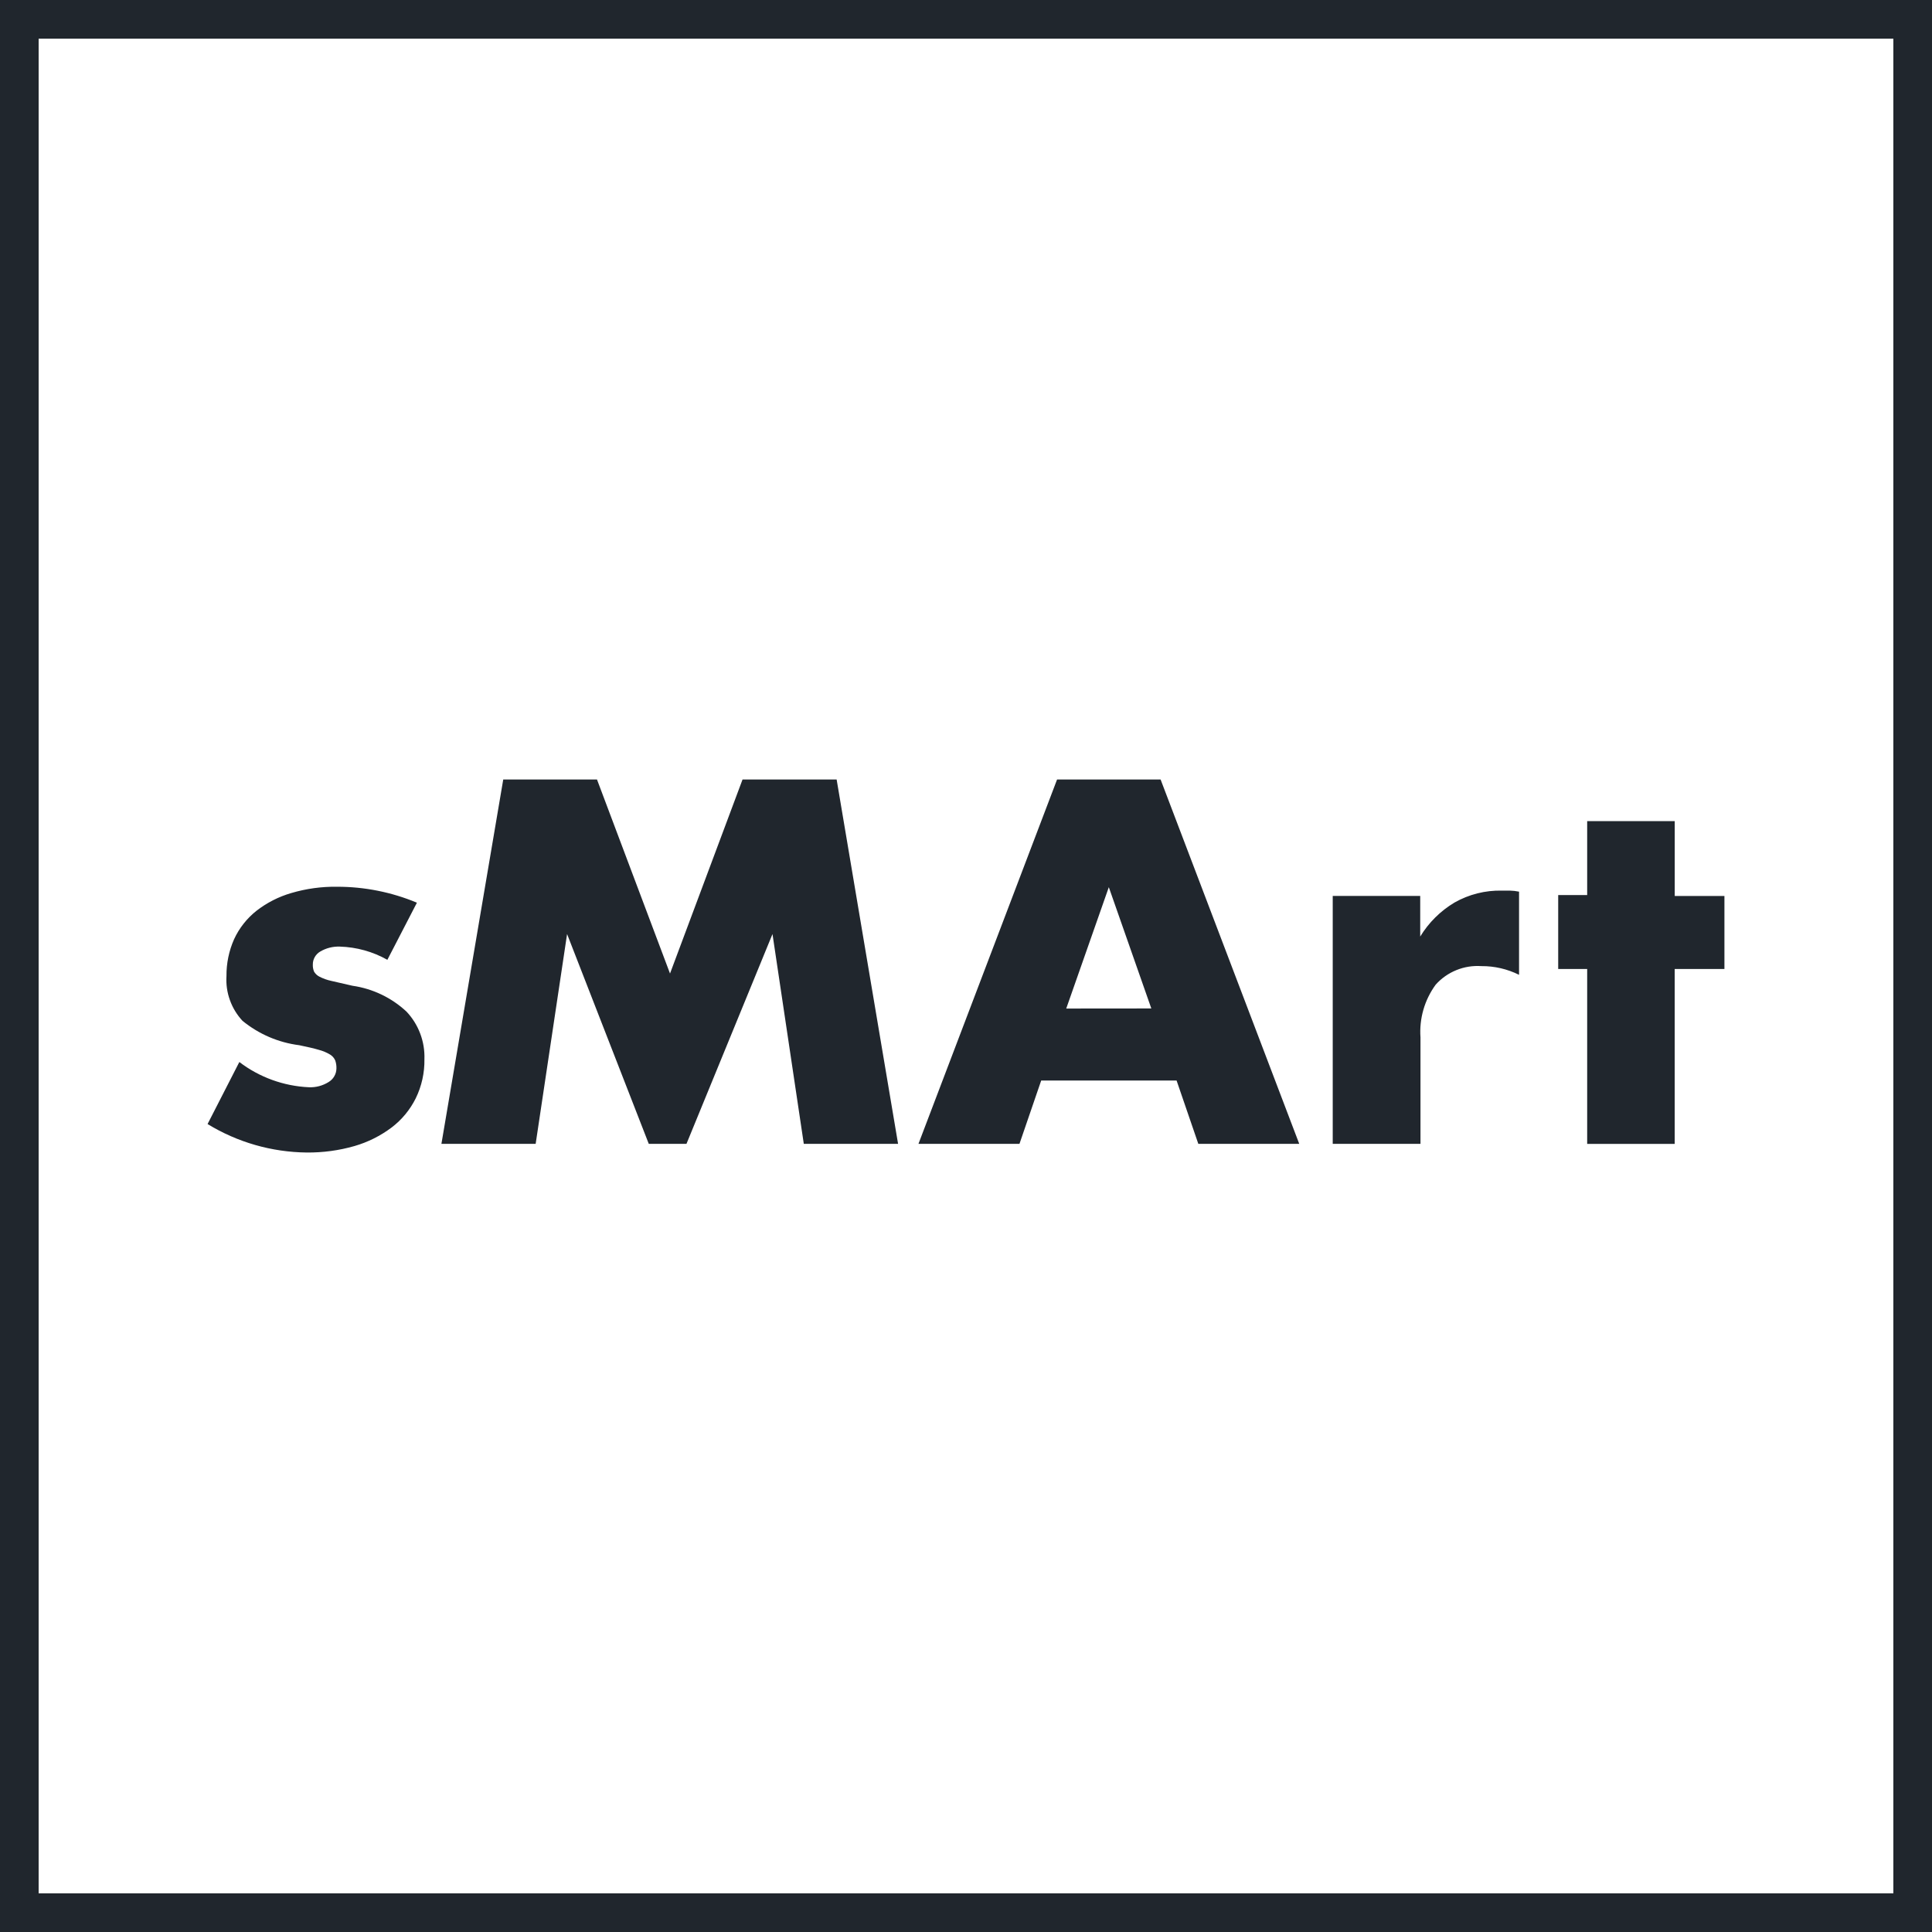 <?xml version="1.0" encoding="UTF-8"?> <svg xmlns="http://www.w3.org/2000/svg" width="50" height="50" viewBox="0 0 50 50" fill="none"><rect x="0.5" y="0.5" width="49" height="49" stroke="#20262D"></rect><path d="M10.786 23.36C10.132 23.088 9.431 22.948 8.723 22.949C8.323 22.943 7.925 22.998 7.541 23.111C7.212 23.206 6.905 23.363 6.635 23.573C6.389 23.769 6.191 24.019 6.059 24.305C5.925 24.606 5.858 24.932 5.861 25.262C5.848 25.473 5.878 25.684 5.95 25.883C6.021 26.082 6.132 26.264 6.276 26.419C6.697 26.763 7.206 26.982 7.745 27.05C7.955 27.094 8.123 27.131 8.252 27.17C8.355 27.197 8.454 27.238 8.546 27.294C8.603 27.33 8.649 27.382 8.676 27.445C8.699 27.511 8.709 27.58 8.707 27.65C8.706 27.721 8.688 27.791 8.652 27.852C8.617 27.914 8.567 27.965 8.506 28.002C8.353 28.098 8.175 28.146 7.994 28.138C7.342 28.108 6.714 27.881 6.194 27.485L5.372 29.09C6.145 29.563 7.031 29.817 7.937 29.827C8.356 29.831 8.773 29.775 9.176 29.659C9.521 29.559 9.845 29.397 10.133 29.181C10.397 28.981 10.611 28.722 10.759 28.425C10.913 28.11 10.99 27.762 10.984 27.412C10.992 27.186 10.955 26.961 10.875 26.749C10.796 26.538 10.675 26.345 10.52 26.18C10.133 25.82 9.645 25.586 9.121 25.511L8.576 25.386C8.467 25.363 8.362 25.325 8.263 25.274C8.206 25.244 8.159 25.199 8.127 25.144C8.104 25.086 8.093 25.024 8.096 24.962C8.095 24.894 8.113 24.826 8.147 24.767C8.181 24.708 8.23 24.659 8.289 24.625C8.442 24.535 8.618 24.491 8.796 24.498C9.227 24.511 9.649 24.628 10.025 24.84L10.788 23.365L10.786 23.36ZM13.863 29.602L14.676 24.173L16.79 29.602H17.766L19.992 24.173L20.802 29.602H23.242L21.652 20.173H19.217L17.34 25.195L15.45 20.173H13.024L11.424 29.602H13.863ZM27.594 26.101L28.696 22.96L29.796 26.099L27.594 26.101ZM31.009 29.602H33.624L30.036 20.173H27.357L23.77 29.602H26.384L26.946 27.964H30.45L31.012 29.602H31.009ZM34.498 29.602H36.762V26.849C36.727 26.361 36.867 25.877 37.156 25.482C37.304 25.317 37.487 25.189 37.692 25.106C37.896 25.023 38.117 24.988 38.338 25.003C38.676 25 39.01 25.078 39.313 25.228V23.076C39.235 23.06 39.155 23.051 39.074 23.049H38.869C38.439 23.039 38.016 23.146 37.642 23.358C37.279 23.575 36.974 23.877 36.755 24.238V23.186H34.491V29.602H34.498ZM44.628 25.077V23.188H43.342V21.251H41.076V23.164H40.326V25.077H41.076V29.604H43.341V25.077H44.628Z" fill="#20262D"></path></svg> 